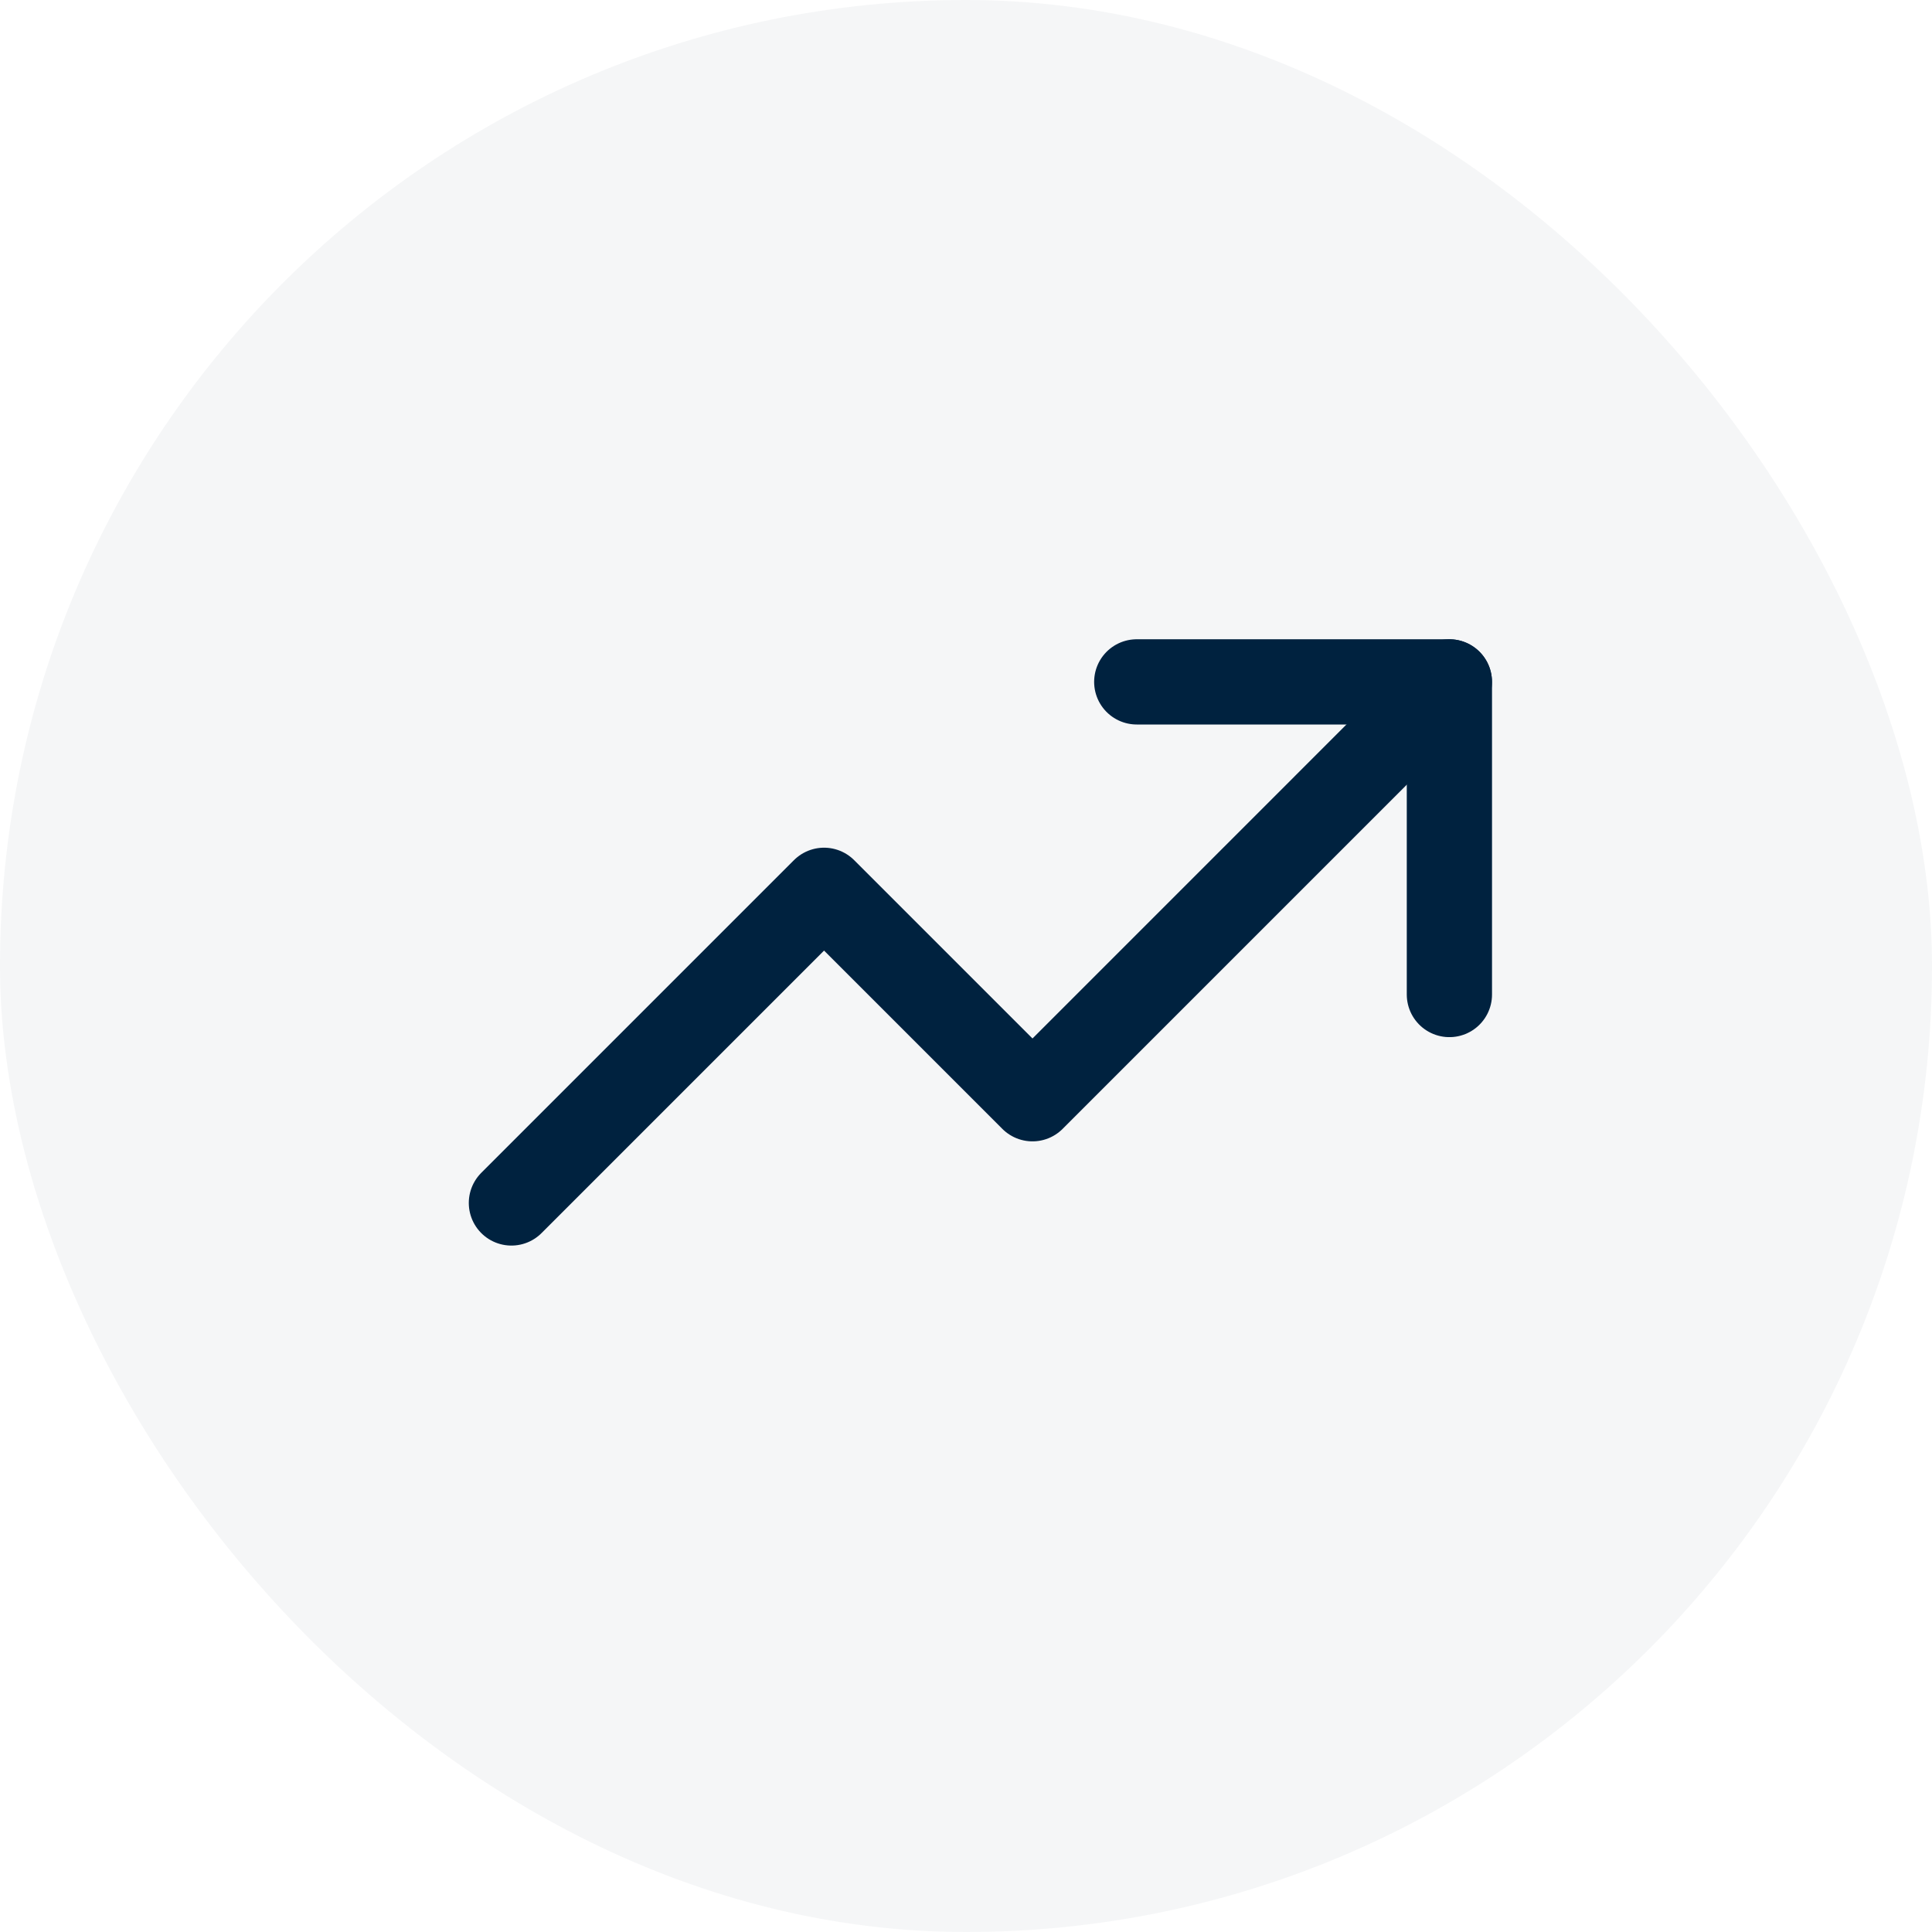 <svg xmlns="http://www.w3.org/2000/svg" width="34" height="34" viewBox="0 0 34 34" fill="none"><rect width="34" height="34" rx="17" fill="#00223F" fill-opacity="0.04"></rect><path d="M25.506 12L18.17 19.336L14.502 15.668L9 21.17" stroke="#00223F" stroke-width="1.5" stroke-linecap="round" stroke-linejoin="round"></path><path d="M20.005 12H25.507V17.502" stroke="#00223F" stroke-width="1.5" stroke-linecap="round" stroke-linejoin="round"></path></svg>